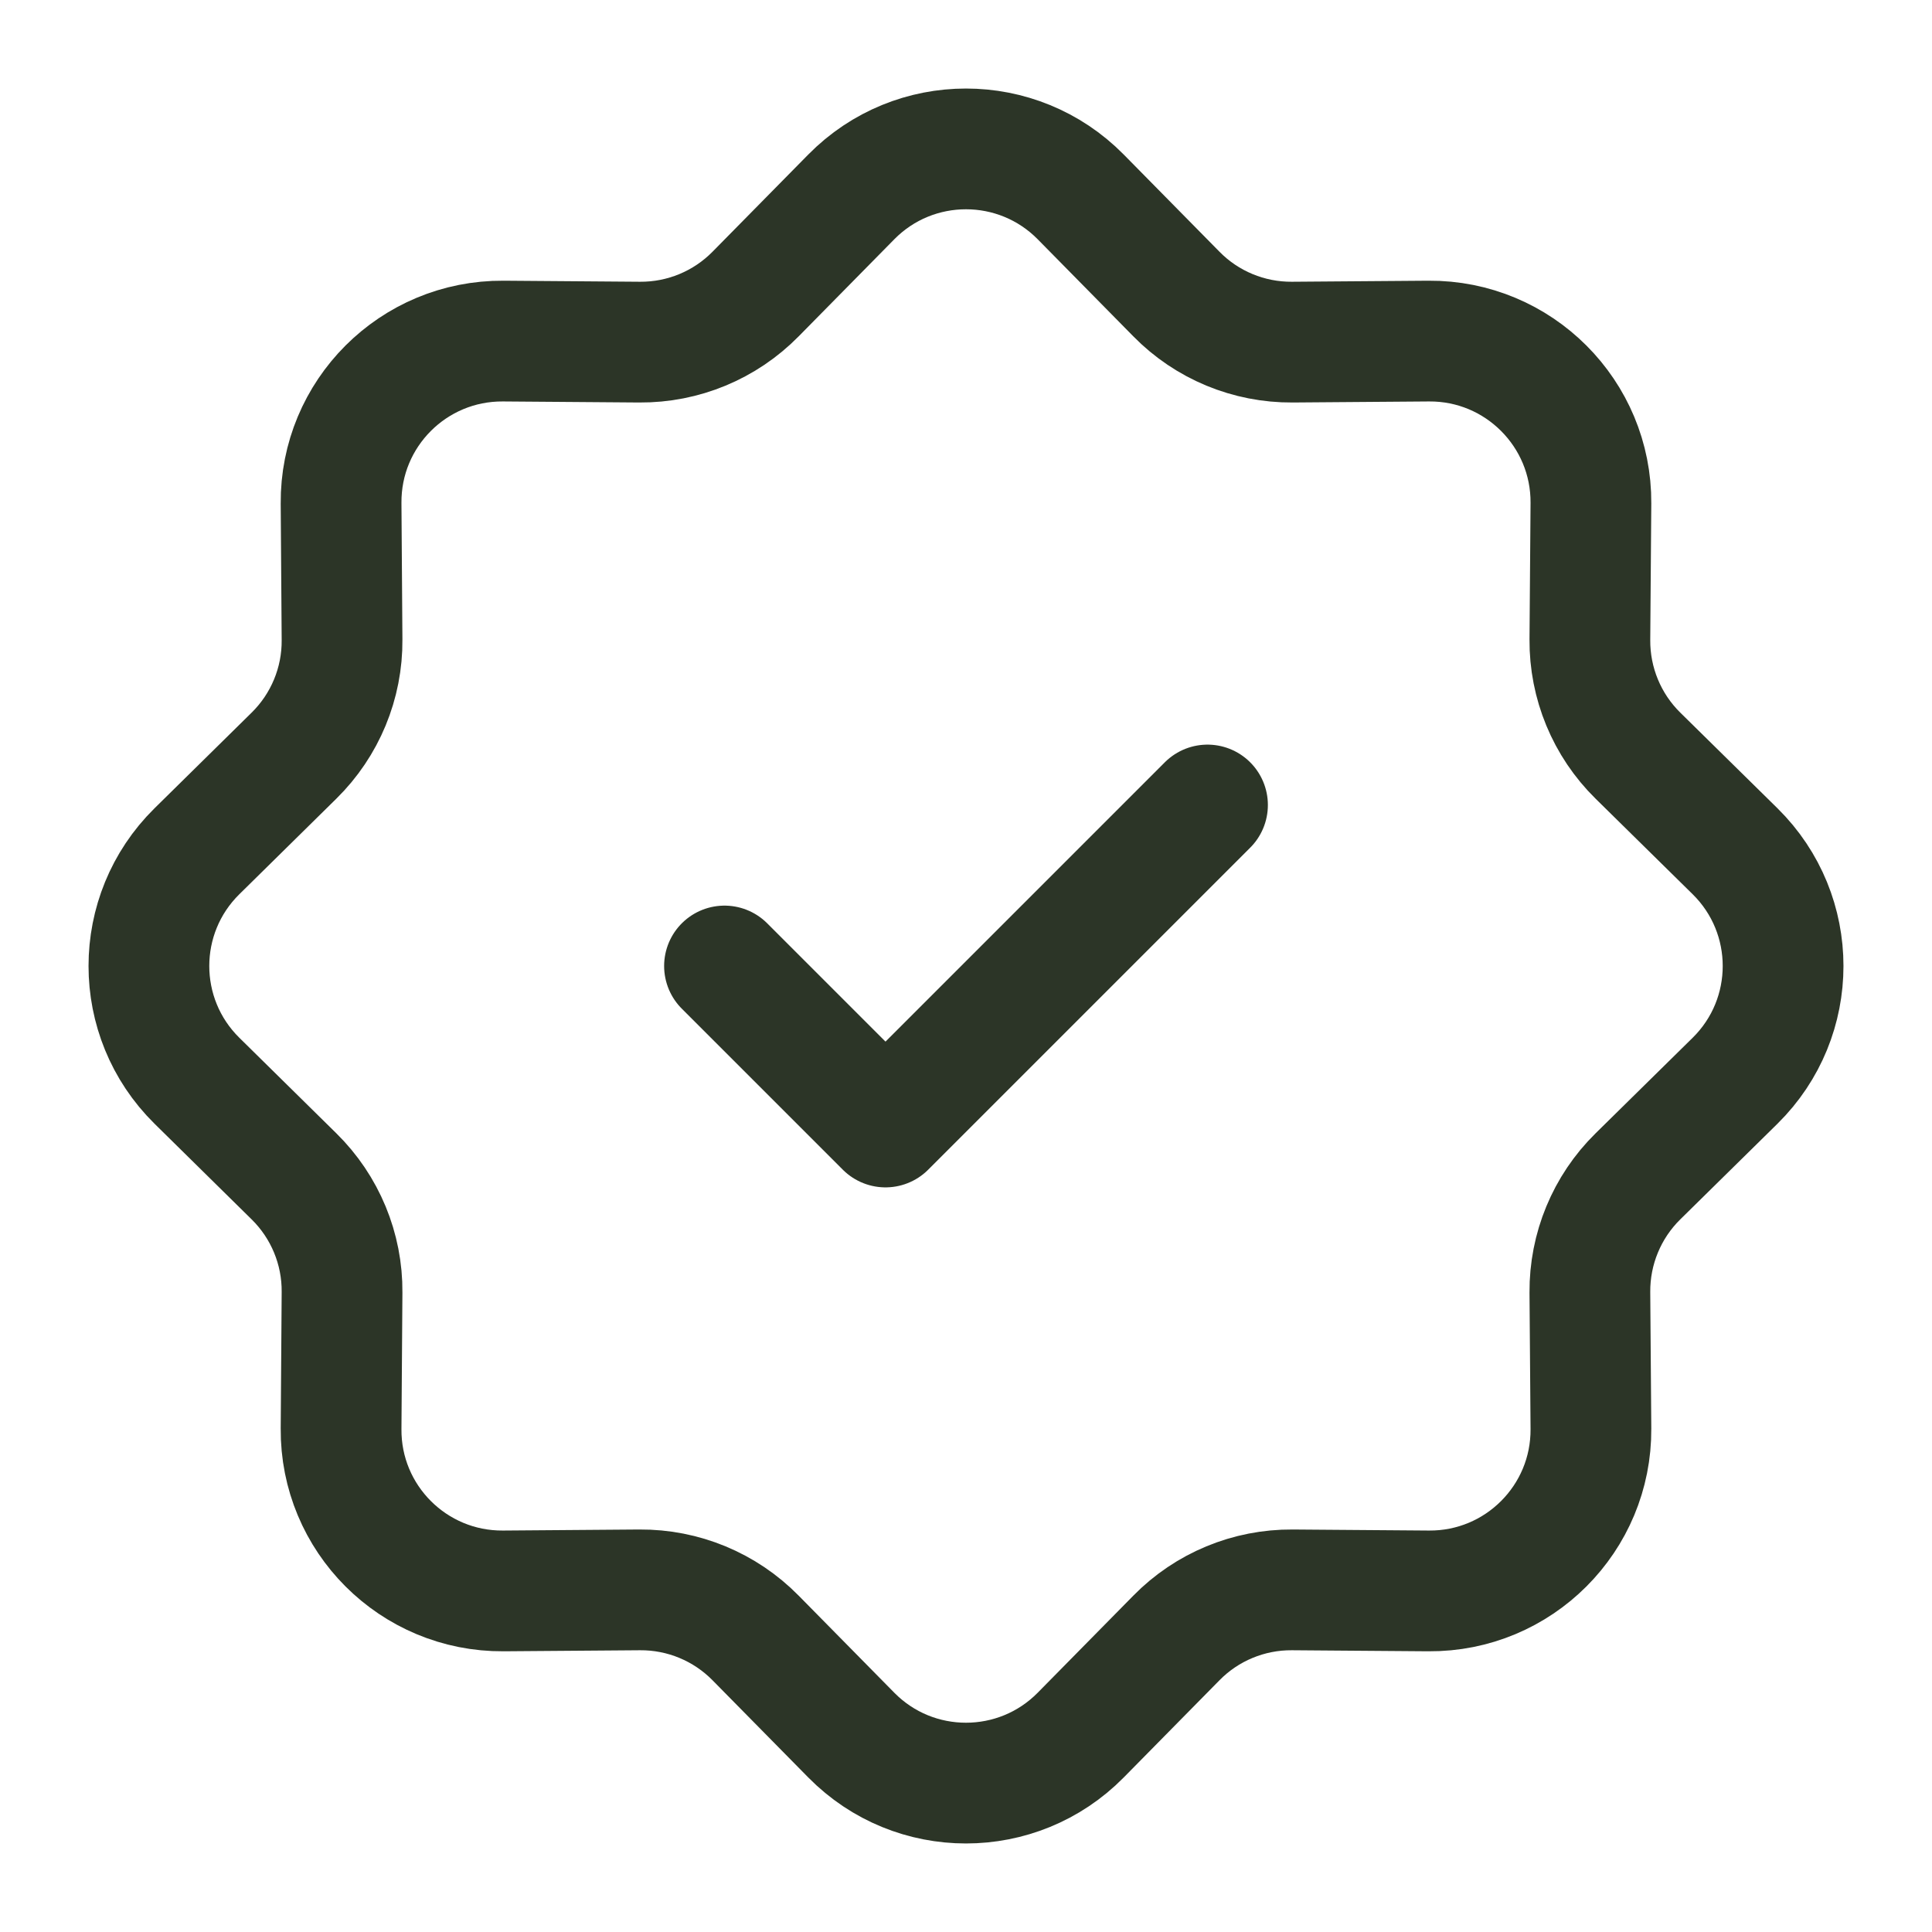 <?xml version="1.0" encoding="UTF-8"?> <svg xmlns="http://www.w3.org/2000/svg" width="24" height="24" viewBox="0 0 24 24" fill="none"> <path d="M9 12L11 14L15 10M7.946 4.25L6.252 4.237C5.135 4.229 4.228 5.136 4.237 6.252L4.249 7.946C4.254 8.487 4.038 9.007 3.653 9.386L2.446 10.575C1.651 11.359 1.651 12.641 2.446 13.425L3.653 14.614C4.038 14.993 4.254 15.513 4.249 16.054L4.237 17.748C4.228 18.864 5.135 19.771 6.252 19.763L7.946 19.75C8.487 19.746 9.006 19.961 9.386 20.347L10.575 21.554C11.358 22.349 12.641 22.349 13.425 21.554L14.614 20.347C14.993 19.961 15.513 19.746 16.053 19.75L17.748 19.763C18.864 19.771 19.771 18.864 19.763 17.748L19.75 16.054C19.746 15.513 19.961 14.993 20.346 14.614L21.554 13.425C22.349 12.641 22.349 11.359 21.554 10.575L20.346 9.386C19.961 9.007 19.746 8.487 19.75 7.946L19.763 6.252C19.771 5.136 18.864 4.229 17.748 4.237L16.053 4.25C15.513 4.254 14.993 4.039 14.614 3.653L13.425 2.446C12.641 1.651 11.358 1.651 10.575 2.446L9.386 3.653C9.006 4.039 8.487 4.254 7.946 4.25Z" stroke="#2C3527" stroke-width="1.5" stroke-linecap="round" stroke-linejoin="round"></path> </svg> 